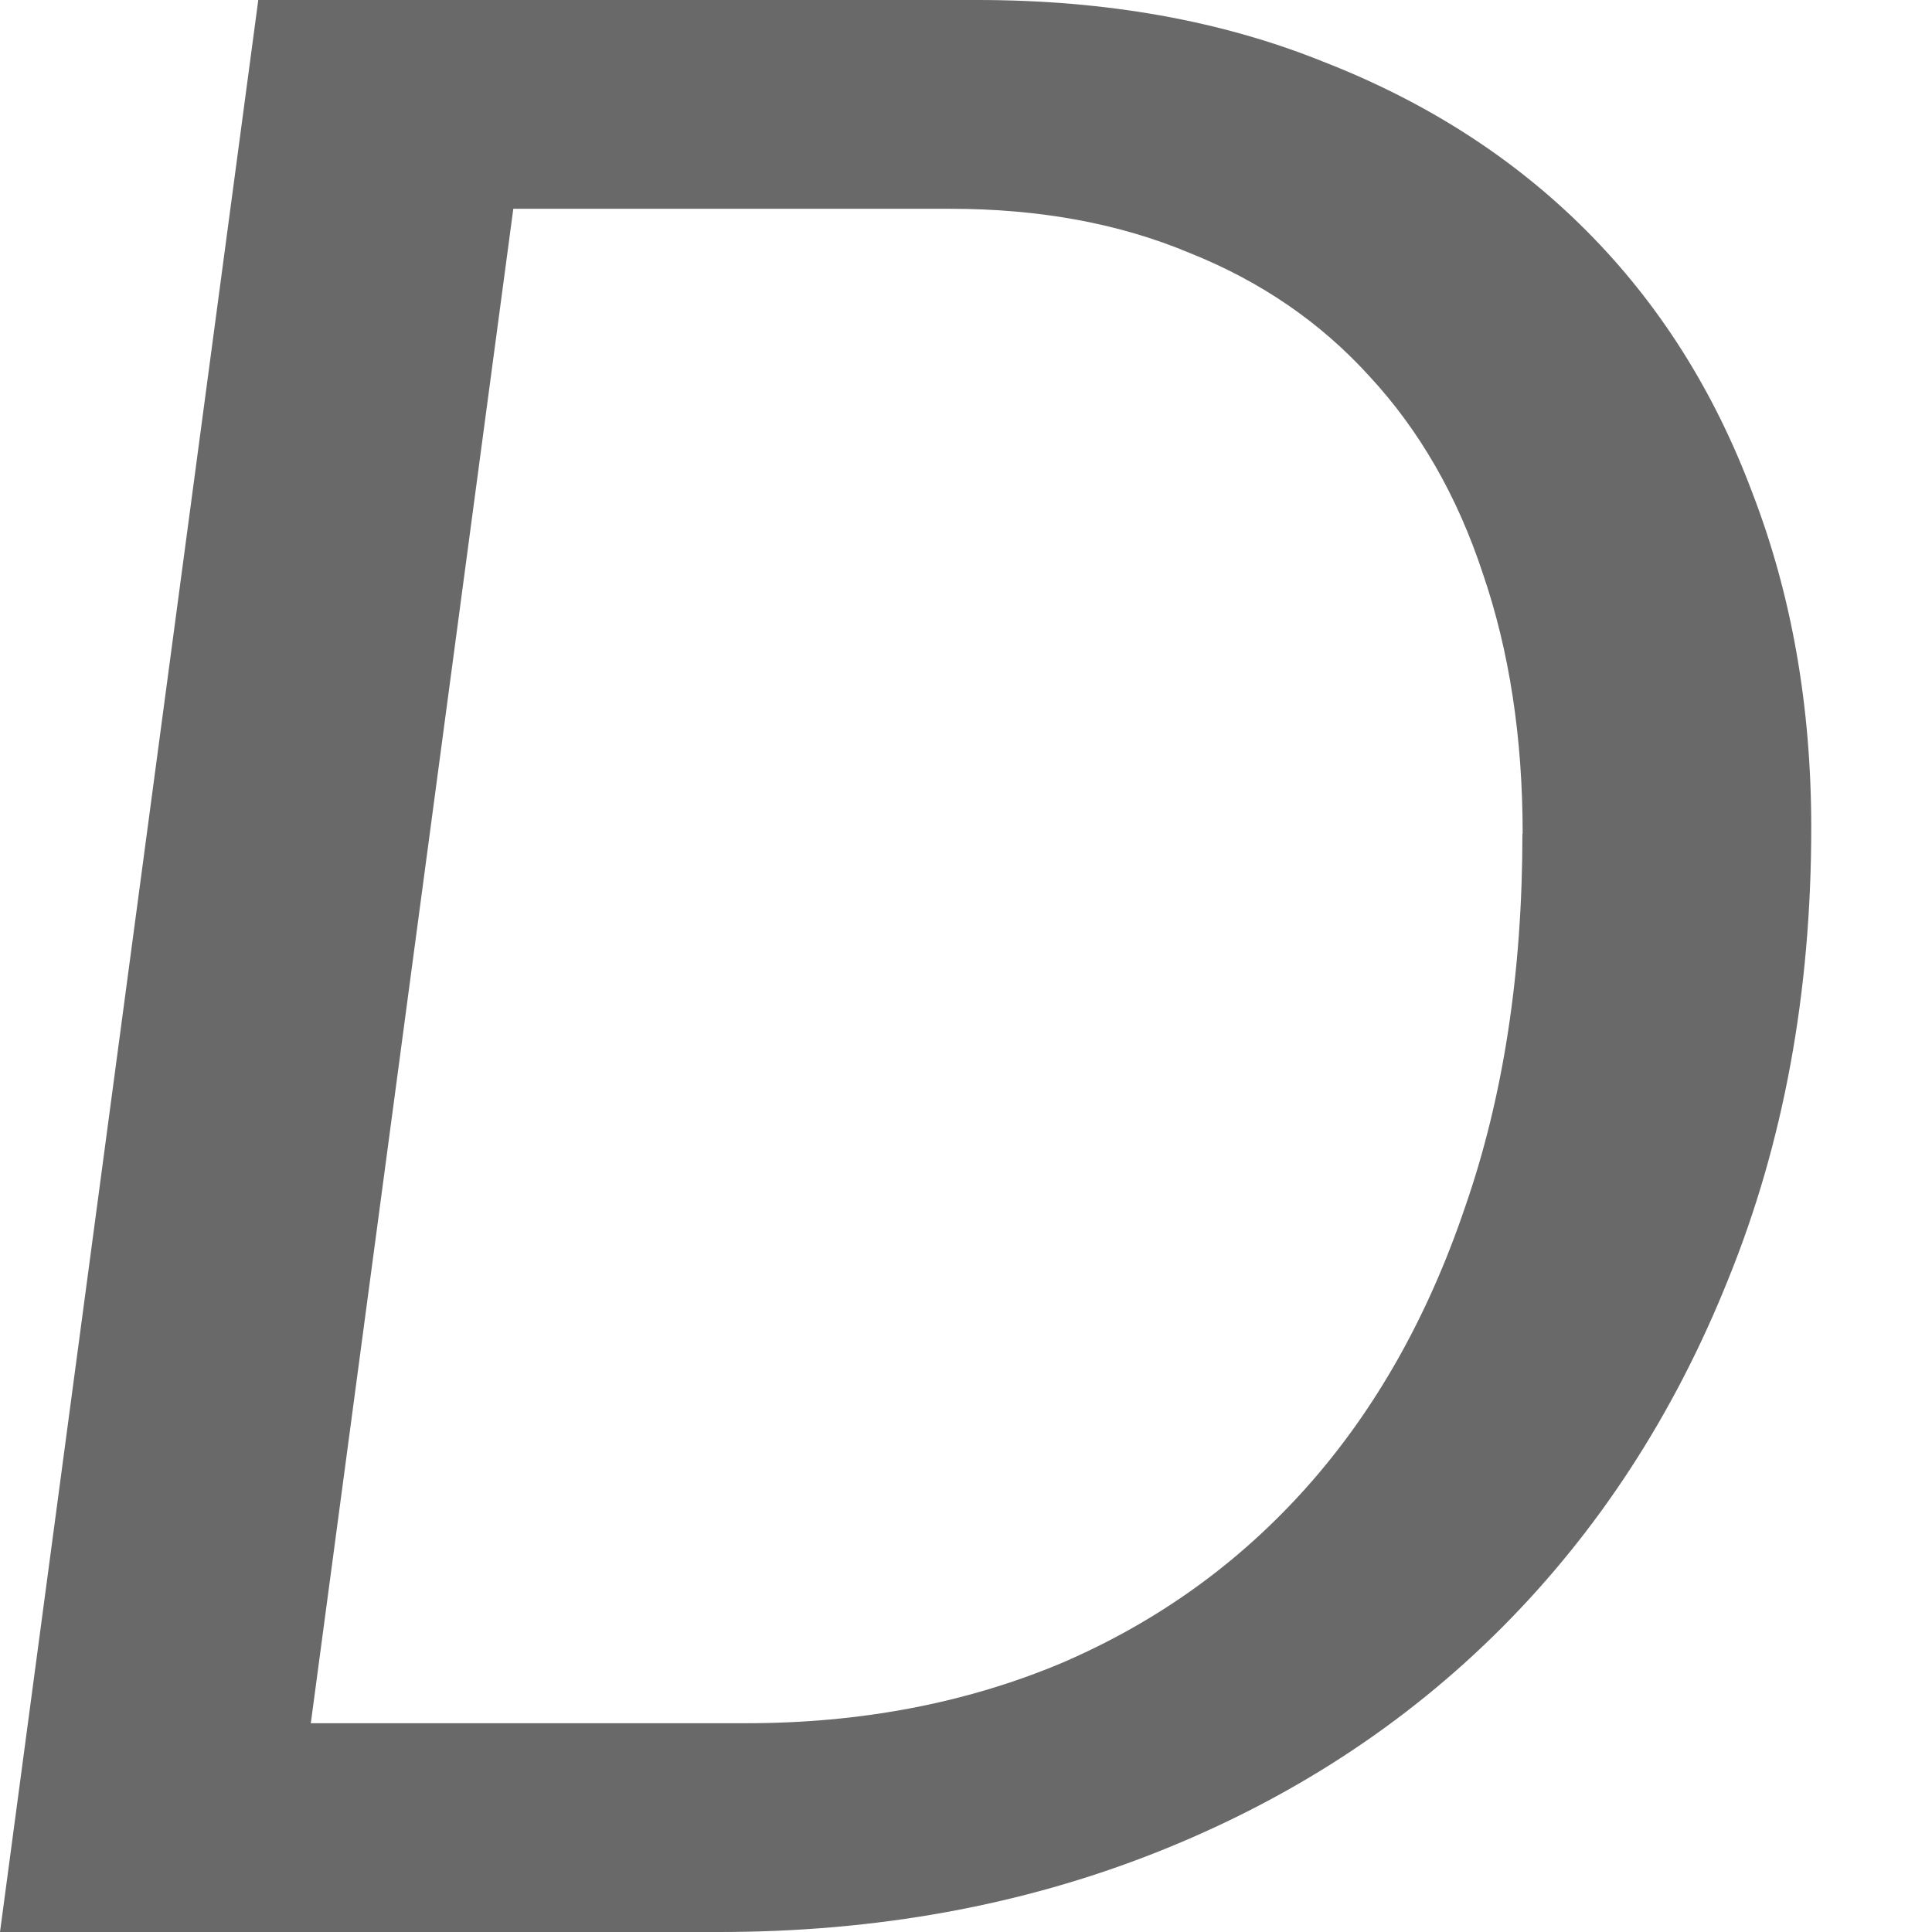 <svg viewBox="0 0 16 16" xmlns="http://www.w3.org/2000/svg"><path d="m15 6.855q0 2.046-.687 3.738-.673 1.68-1.875 2.886-1.202 1.205-2.865 1.863-1.664.658-3.618.658h-5.955l2.139-16h5.955q1.598 0 2.865.511 1.281.499 2.179 1.4.898.901 1.373 2.167.489 1.266.489 2.776zm-2.39.049q0-1.193-.33-2.155-.317-.962-.938-1.632-.607-.67-1.492-1.023-.871-.365-1.981-.365h-3.618l-1.677 12.542h3.605q1.426 0 2.614-.499 1.188-.511 2.033-1.461.845-.95 1.307-2.314.475-1.364.475-3.093z" fill="#696969"/></svg>